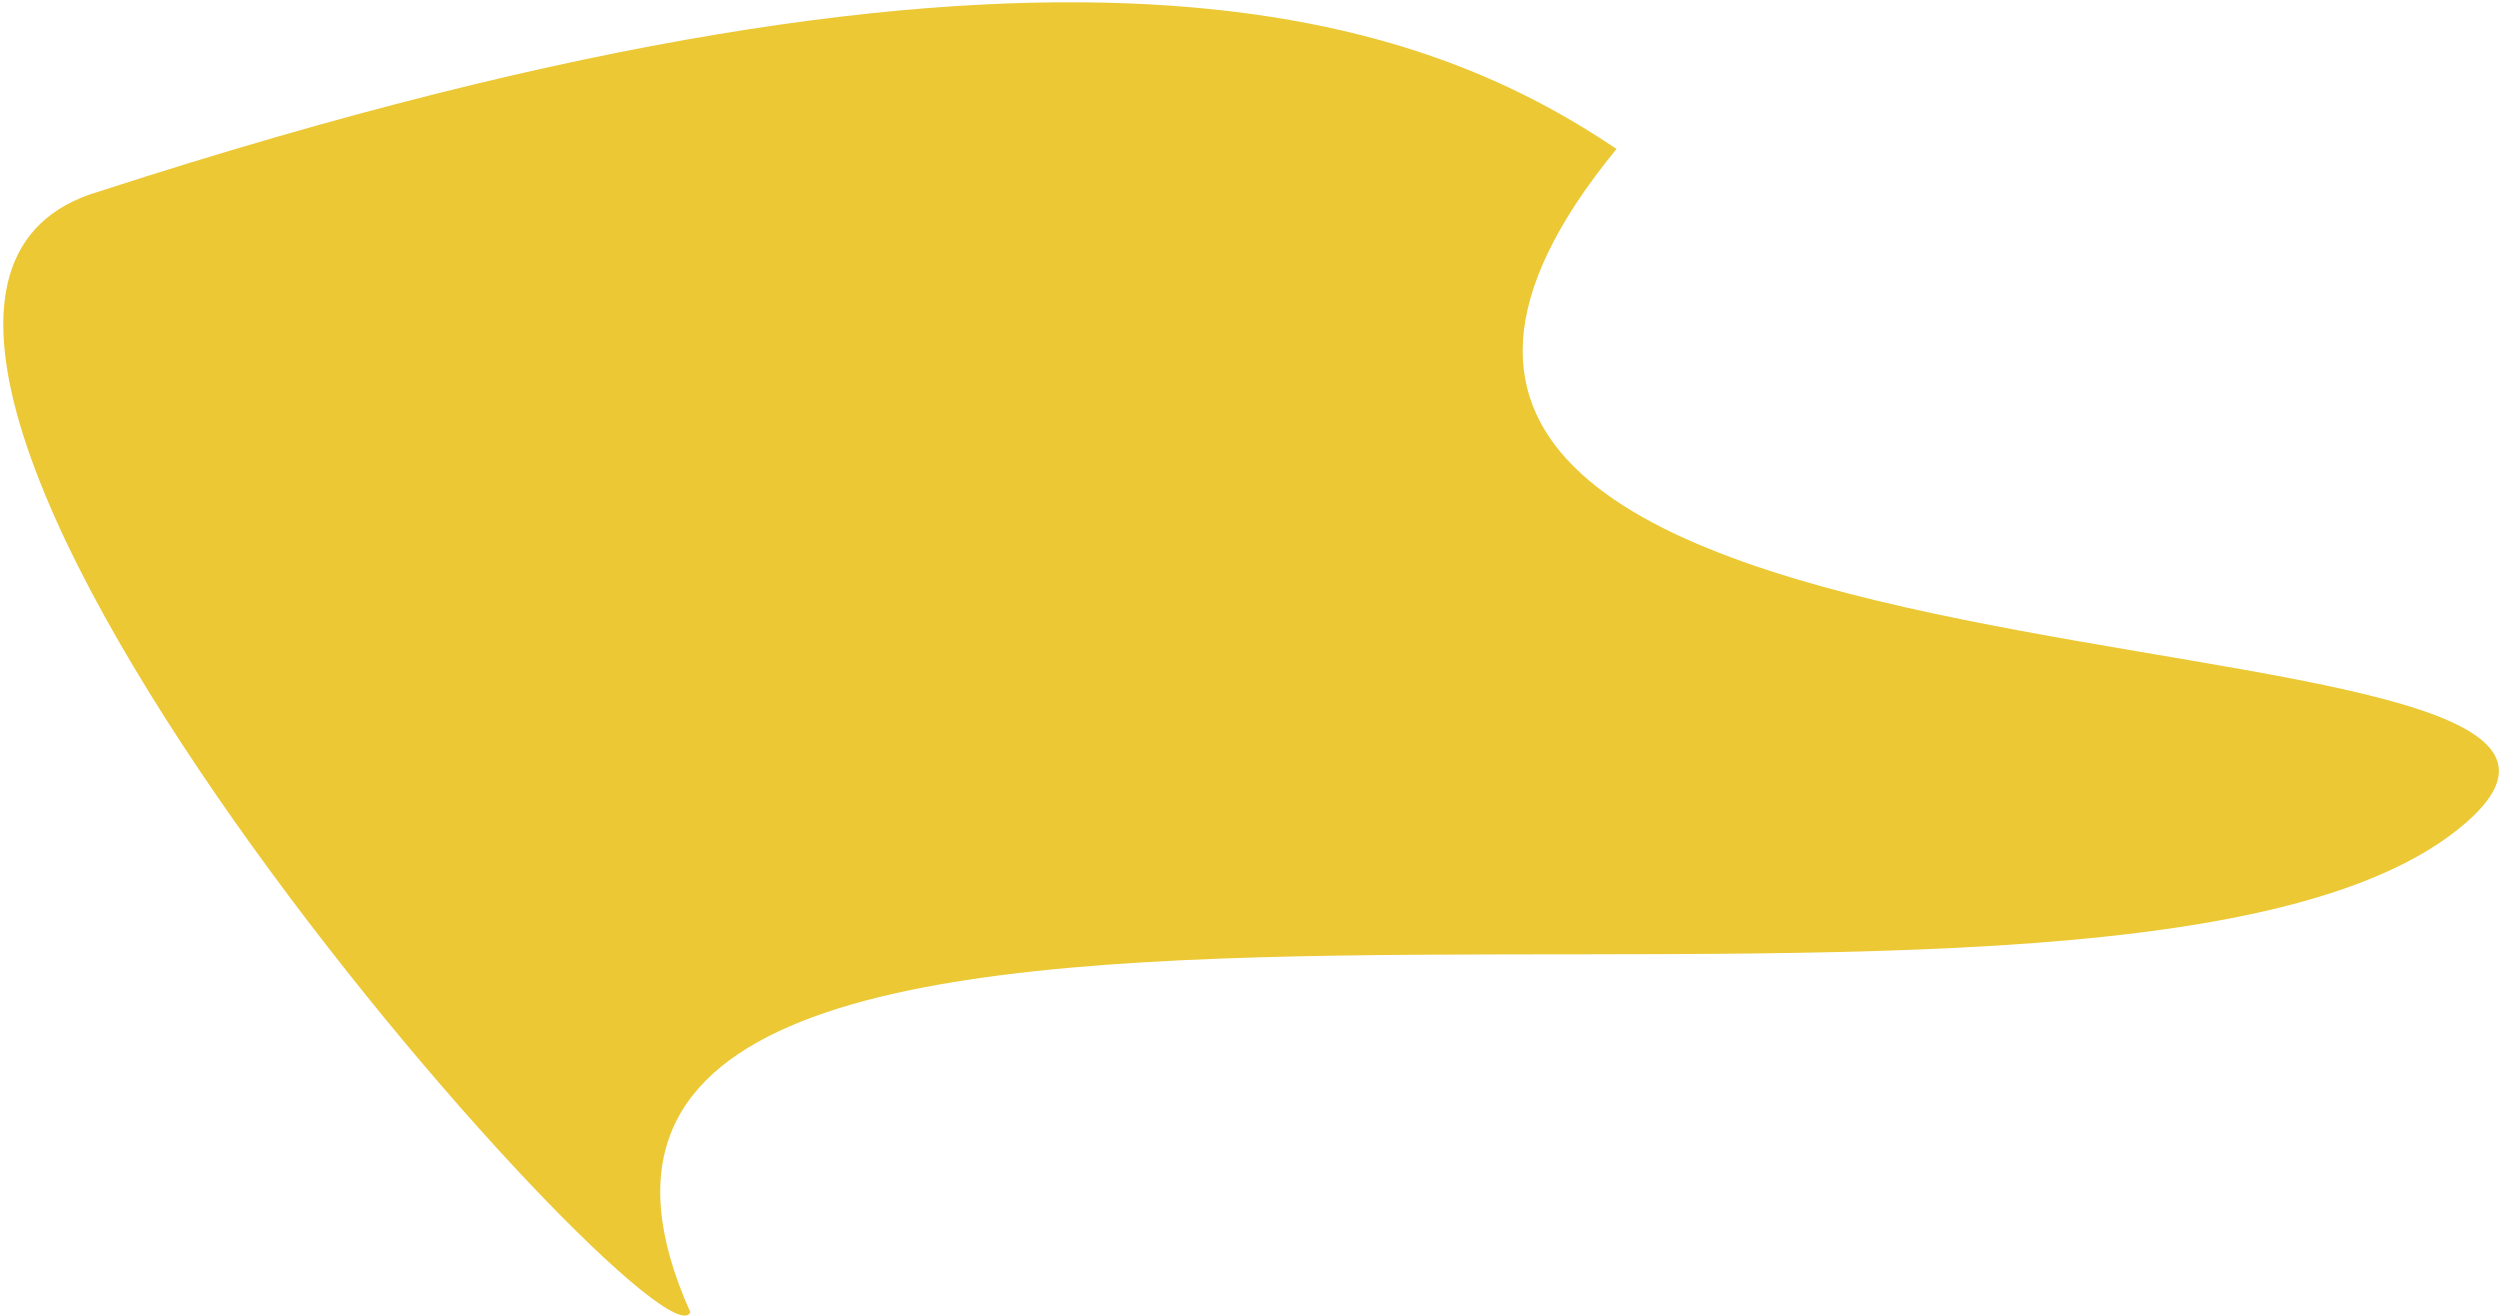 <svg xmlns="http://www.w3.org/2000/svg" width="564" height="297" viewBox="0 0 564 297" fill="none"><path d="M155.742 296.038C93.741 157.985 474.533 256.307 556.183 185.724C620.239 130.349 253.388 169.245 364.693 33.602C321.642 4.723 240.783 -27.689 22.442 43.171C-67.079 69.159 148.907 312.053 155.742 296.038Z" fill="#EBC834"></path></svg>